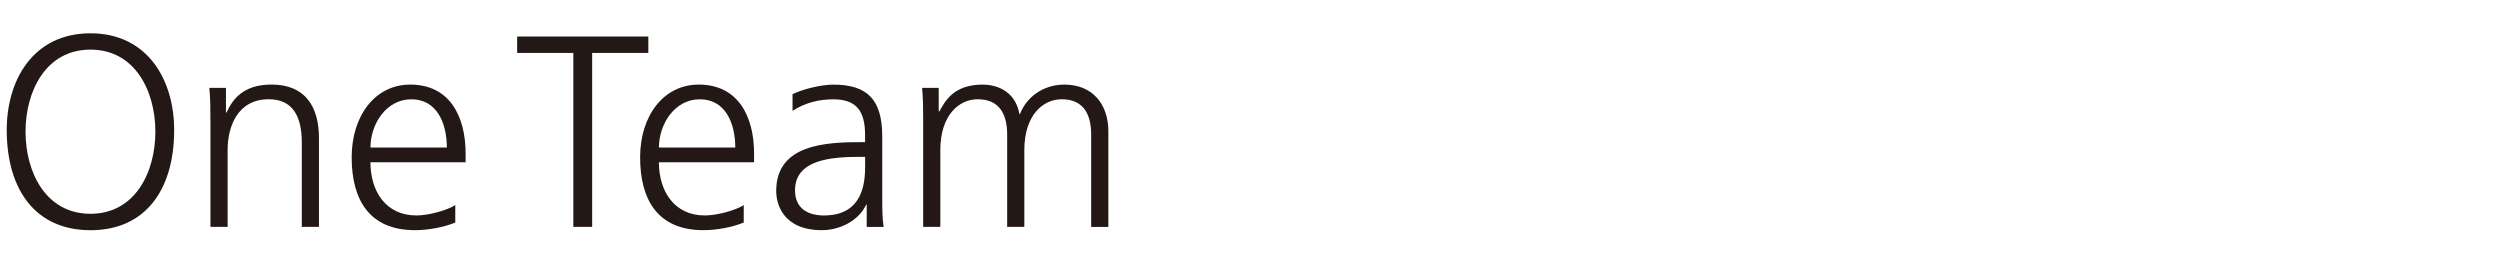<?xml version="1.0" encoding="UTF-8"?><svg id="copy" xmlns="http://www.w3.org/2000/svg" width="600" height="62" viewBox="0 0 600 62"><defs><style>.cls-1{fill:#231815;}</style></defs><path class="cls-1" d="M21.71,7.99c13.74,0,20.22,11.26,20.09,23.63-.13,14.01-6.94,23.63-20.09,23.63S1.75,45.62,1.62,31.61C1.48,19.24,7.96,7.99,21.71,7.99ZM6.13,31.61c0,9.69,4.84,19.7,15.58,19.7s15.58-10.01,15.58-19.7-4.84-19.7-15.58-19.7S6.13,21.93,6.13,31.61Z"/><path class="cls-1" d="M50.5,28.93c0-2.55,0-5.17-.26-7.85h3.99v5.95h.13c1.37-3.01,3.86-6.74,10.8-6.74,8.25,0,11.39,5.5,11.39,12.83v21.33h-4.12v-20.29c0-6.28-2.22-10.34-7.92-10.34-7.53,0-9.88,6.61-9.88,12.17v18.46h-4.12V28.93Z"/><path class="cls-1" d="M109.27,53.41c-2.88,1.18-6.61,1.83-9.69,1.83-11.06,0-15.18-7.46-15.18-17.47s5.63-17.47,14.07-17.47c9.42,0,13.28,7.59,13.28,16.56v2.09h-22.84c0,7.07,3.8,12.76,11,12.76,3.01,0,7.39-1.24,9.36-2.49v4.19Zm-2.03-18c0-5.82-2.36-11.58-8.51-11.58s-9.82,6.09-9.82,11.58h18.32Z"/><path class="cls-1" d="M137.6,12.7h-13.48v-3.93h31.48v3.93h-13.48V54.45h-4.52V12.7Z"/><path class="cls-1" d="M178.5,53.41c-2.88,1.18-6.61,1.83-9.69,1.83-11.06,0-15.18-7.46-15.18-17.47s5.63-17.47,14.07-17.47c9.42,0,13.28,7.59,13.28,16.56v2.09h-22.84c0,7.07,3.8,12.76,11,12.76,3.01,0,7.4-1.24,9.36-2.49v4.19Zm-2.03-18c0-5.82-2.36-11.58-8.51-11.58s-9.82,6.09-9.82,11.58h18.32Z"/><path class="cls-1" d="M208.02,49.09h-.13c-1.83,3.99-6.48,6.15-10.6,6.15-9.49,0-11-6.41-11-9.42,0-11.19,11.91-11.71,20.55-11.71h.78v-1.7c0-5.69-2.03-8.57-7.59-8.57-3.47,0-6.74,.79-9.82,2.75v-3.99c2.55-1.24,6.87-2.29,9.82-2.29,8.25,0,11.71,3.73,11.71,12.43v14.73c0,2.68,0,4.71,.33,7h-4.06v-5.37Zm-.39-11.45h-1.18c-7.13,0-15.64,.72-15.64,8.05,0,4.38,3.14,6.02,6.94,6.02,9.69,0,9.88-8.44,9.88-12.04v-2.03Z"/><path class="cls-1" d="M261.88,54.45v-22.19c0-4.71-1.77-8.44-7.07-8.44-4.52,0-8.97,3.86-8.97,12.17v18.46h-4.12v-22.19c0-4.71-1.77-8.44-7.07-8.44-4.52,0-8.97,3.86-8.97,12.17v18.46h-4.12V28.93c0-2.55,0-5.17-.26-7.85h3.99v5.63l.13,.07c1.31-2.29,3.27-6.48,10.41-6.48,2.95,0,7.79,1.24,8.83,7.07h.13c1.51-3.93,5.43-7.07,10.67-7.07,6.74,0,10.54,4.71,10.54,11.19v22.97h-4.12Z"/></svg>